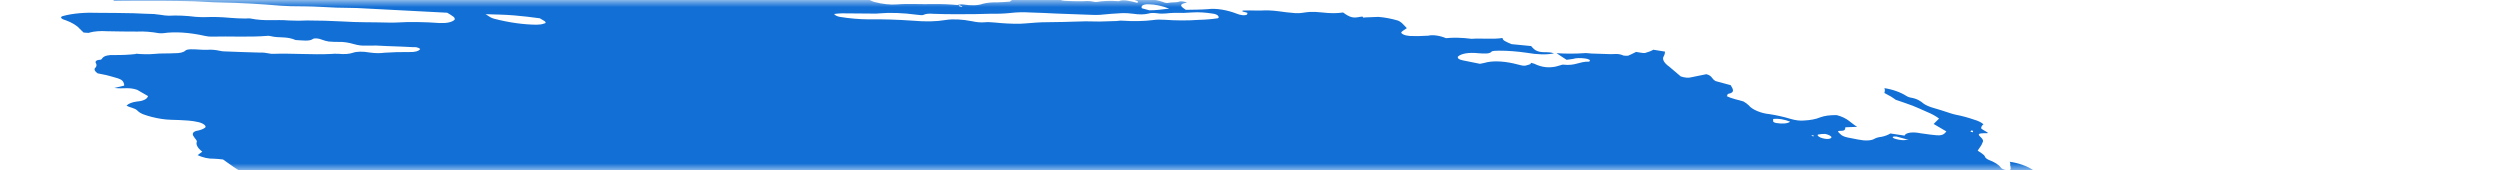 <svg xmlns="http://www.w3.org/2000/svg" width="176" height="12" viewBox="0 0 176 12" fill="none"><mask id="mask0_943_16745" style="mask-type:alpha" maskUnits="userSpaceOnUse" x="0" y="0" width="176" height="12"><rect width="176" height="12" fill="#C4C4C4"></rect></mask><g mask="url(#mask0_943_16745)"><path d="M26.434 -2.539L26.864 -2.697L26.027 -2.924L26.428 -3.09C26.831 -3.088 27.352 -2.839 27.636 -2.972C27.67 -3.1 27.232 -3.141 27.12 -3.243C27.021 -3.347 26.941 -3.451 26.879 -3.553C27.098 -3.552 27.339 -3.527 27.587 -3.48C27.922 -3.404 28.249 -3.367 28.534 -3.373C29.117 -3.352 29.681 -3.373 30.315 -3.368L30.104 -3.676L30.921 -3.604C31.007 -3.581 31.111 -3.619 31.196 -3.59C31.904 -3.344 32.203 -3.478 32.543 -3.589C32.613 -3.618 32.697 -3.639 32.793 -3.653C33.737 -3.594 34.589 -3.25 35.44 -3.073C35.6 -3.028 35.753 -2.97 35.889 -2.903C36.185 -2.774 36.514 -2.668 36.847 -2.596C37.179 -2.523 37.504 -2.487 37.791 -2.489C38.427 -2.492 39.146 -2.407 39.877 -2.241C40.095 -2.186 40.312 -2.15 40.516 -2.135C40.72 -2.12 40.906 -2.126 41.062 -2.153L41.556 -1.977C41.771 -2.048 42.042 -2.087 42.355 -2.092C42.668 -2.097 43.015 -2.067 43.376 -2.004C43.76 -1.935 44.151 -1.889 44.549 -1.817C45.373 -1.679 46.174 -1.595 46.929 -1.566C48.053 -1.483 49.151 -1.418 50.284 -1.314C50.993 -1.264 51.685 -1.236 52.353 -1.232C53.154 -1.212 54.021 -1.117 54.911 -0.951C54.868 -0.795 54.478 -0.841 54.216 -0.846C53.371 -0.872 52.506 -0.939 51.637 -0.99C51.245 -1.009 50.865 -1.017 50.497 -1.012C49.882 -1.018 49.233 -1.06 48.563 -1.136C47.504 -1.219 46.478 -1.259 45.497 -1.256C45.42 -1.25 45.35 -1.239 45.287 -1.223C45.274 -1.21 45.271 -1.193 45.279 -1.174C45.288 -1.155 45.306 -1.135 45.334 -1.116C45.361 -1.096 45.396 -1.078 45.436 -1.063C45.475 -1.048 45.518 -1.037 45.56 -1.03C45.95 -0.924 46.368 -0.811 46.735 -0.795C46.75 -0.794 46.765 -0.791 46.78 -0.787C46.795 -0.783 46.809 -0.777 46.822 -0.771C47.645 -0.548 48.321 -0.586 48.962 -0.55C50.026 -0.452 51.051 -0.406 52.023 -0.413C52.17 -0.413 52.329 -0.4 52.493 -0.376C53.511 -0.276 54.463 -0.265 55.304 -0.343C55.65 -0.362 55.972 -0.407 56.343 -0.407C56.573 -0.41 56.772 -0.439 56.93 -0.49C57.088 -0.542 57.2 -0.616 57.262 -0.708C57.419 -0.66 57.578 -0.616 57.738 -0.579C57.833 -0.558 57.925 -0.552 57.994 -0.563C58.063 -0.574 58.105 -0.601 58.111 -0.639C58.139 -0.745 57.921 -0.798 57.732 -0.843C57.846 -0.866 57.974 -0.879 58.114 -0.883C58.903 -0.907 59.748 -0.879 60.632 -0.798C61.319 -0.702 61.867 -0.78 62.589 -0.644C62.675 -0.621 62.747 -0.655 62.826 -0.663C63.034 -0.707 63.293 -0.717 63.581 -0.692C63.868 -0.667 64.176 -0.608 64.476 -0.521C64.851 -0.76 65.66 -0.487 66.257 -0.462C66.442 -0.341 66.23 -0.362 66.221 -0.329C66.212 -0.296 66.221 -0.329 66.149 -0.348C65.553 -0.176 64.735 -0.139 63.812 -0.241C63.641 -0.241 63.478 -0.233 63.325 -0.218C63.093 -0.196 62.832 -0.198 62.553 -0.224C62.247 -0.243 61.966 -0.234 61.724 -0.198C61.585 -0.198 61.467 -0.18 61.382 -0.145C61.296 -0.109 61.246 -0.058 61.236 0.004C61.329 0.053 61.432 0.097 61.541 0.135C62.112 0.286 62.681 0.349 63.136 0.31C63.928 0.244 64.871 0.309 65.714 0.286C66.284 0.277 66.89 0.303 67.521 0.364C67.521 0.364 67.504 0.425 67.503 0.43C67.577 0.457 67.656 0.478 67.734 0.493C67.734 0.493 67.734 0.493 67.741 0.465C67.707 0.438 67.66 0.413 67.606 0.393L67.418 0.342C67.546 0.329 67.665 0.289 67.798 0.313C68.078 0.358 68.346 0.377 68.585 0.369C68.824 0.361 69.029 0.326 69.189 0.266C69.473 0.19 69.825 0.155 70.224 0.164C70.529 0.156 70.824 0.138 71.106 0.111C71.106 0.111 71.124 0.044 71.258 0.008C71.131 -0.035 70.999 -0.071 70.868 -0.097C70.297 -0.162 69.724 -0.222 69.163 -0.266C68.957 -0.271 68.762 -0.264 68.584 -0.244C68.09 -0.221 67.536 -0.254 66.952 -0.34C66.952 -0.34 66.837 -0.371 66.779 -0.387C66.943 -0.534 67.507 -0.387 67.736 -0.486C67.874 -0.484 68.119 -0.472 68.111 -0.498C68.092 -0.533 68.089 -0.565 68.104 -0.593C68.119 -0.62 68.15 -0.643 68.195 -0.658C68.241 -0.673 68.3 -0.68 68.367 -0.68C68.435 -0.68 68.51 -0.671 68.587 -0.655C69.229 -0.57 69.835 -0.546 70.365 -0.586C70.566 -0.585 70.792 -0.56 70.992 -0.553C71.114 -0.546 71.225 -0.55 71.32 -0.566C71.803 -0.683 72.452 -0.691 73.17 -0.59C73.517 -0.554 73.842 -0.549 74.127 -0.576C74.33 -0.581 74.415 -0.498 74.56 -0.459L75.173 -0.376L74.386 -0.273C74.554 -0.036 74.688 0.042 74.963 0.057C75.363 0.079 75.754 0.089 76.132 0.087C76.411 0.085 76.642 0.034 77.02 0.124C77.087 0.139 77.151 0.144 77.202 0.138C77.645 0.058 78.178 0.039 78.766 0.084C79.07 -0.067 79.588 0.08 80.067 0.198C80.222 0.084 79.942 0.032 79.775 -0.037C80.175 -0.03 80.579 -0.034 80.993 -0.017C81.118 -0.023 81.26 -0.013 81.409 0.013C81.558 0.039 81.709 0.079 81.851 0.131C81.921 0.165 82.004 0.191 82.085 0.202C82.165 0.214 82.236 0.211 82.284 0.195C82.498 0.145 82.842 0.191 83.02 0.108C83.083 0.088 83.173 0.086 83.274 0.1C83.375 0.114 83.481 0.145 83.572 0.186C83.472 0.198 83.383 0.218 83.308 0.245C83.036 0.333 83.136 0.479 83.481 0.692C84.011 0.681 84.552 0.684 85.043 0.644C85.317 0.608 85.652 0.619 86.012 0.676C86.371 0.734 86.74 0.835 87.078 0.968C87.2 1.019 87.339 1.055 87.468 1.068C87.596 1.08 87.705 1.069 87.772 1.037C87.813 0.999 87.826 0.951 87.809 0.898L87.463 0.804C87.463 0.804 87.477 0.754 87.48 0.743L87.978 0.734C88.241 0.734 88.516 0.749 88.765 0.744C89.131 0.716 89.548 0.732 89.992 0.79C90.401 0.85 90.803 0.895 91.195 0.925C91.573 0.956 91.848 0.857 92.209 0.841C92.481 0.829 92.781 0.842 93.097 0.879C93.642 0.944 94.143 0.944 94.553 0.879C95.031 1.23 95.264 1.287 95.708 1.192L95.916 1.165L95.973 1.24L96.133 1.224C96.431 1.209 96.73 1.194 97.041 1.189C97.474 1.222 97.941 1.309 98.397 1.443C98.484 1.467 98.602 1.546 98.678 1.609C98.754 1.671 98.919 1.859 99.041 1.982C98.909 2.071 98.761 2.157 98.656 2.26C98.646 2.277 98.647 2.298 98.659 2.321C98.672 2.344 98.695 2.367 98.728 2.39C98.761 2.413 98.803 2.434 98.849 2.453C98.895 2.471 98.945 2.485 98.995 2.495C99.092 2.516 99.188 2.529 99.278 2.536C99.724 2.547 100.151 2.539 100.555 2.512C100.703 2.473 100.905 2.47 101.129 2.501C101.353 2.533 101.587 2.598 101.794 2.686C102.322 2.633 102.937 2.649 103.594 2.732C104.289 2.681 105.129 2.783 105.779 2.673C105.764 2.728 105.831 2.824 105.924 2.879C106.072 2.963 106.24 3.041 106.42 3.109L107.793 3.242C107.845 3.311 107.909 3.38 107.985 3.449C108.037 3.504 108.128 3.558 108.238 3.599C108.349 3.64 108.47 3.665 108.576 3.669C108.849 3.69 109.079 3.644 109.404 3.756C108.903 3.862 108.226 3.848 107.494 3.717C106.807 3.616 106.146 3.566 105.536 3.568C105.335 3.568 105.07 3.573 105.007 3.634C104.868 3.805 104.503 3.778 104.078 3.747C103.744 3.712 103.439 3.716 103.188 3.758C102.937 3.8 102.747 3.879 102.634 3.988C102.605 4.094 102.674 4.184 102.967 4.246L104.186 4.492C104.366 4.461 104.536 4.423 104.697 4.38C104.967 4.323 105.301 4.307 105.673 4.334C106.044 4.361 106.443 4.43 106.838 4.536C107.041 4.591 107.243 4.646 107.389 4.62C107.518 4.59 107.636 4.554 107.743 4.513C107.765 4.485 107.774 4.453 107.769 4.418C107.847 4.434 107.925 4.455 108 4.481C108.602 4.775 109.068 4.77 109.491 4.694C109.606 4.671 109.693 4.635 109.809 4.607C109.925 4.578 109.966 4.542 110.072 4.552C110.913 4.649 111.155 4.326 111.865 4.339C111.899 4.327 111.921 4.308 111.927 4.285C111.933 4.261 111.924 4.234 111.901 4.206C111.851 4.18 111.793 4.158 111.732 4.142C111.672 4.125 111.611 4.115 111.554 4.112C111.228 4.071 110.94 4.083 110.739 4.148C110.597 4.174 110.446 4.195 110.288 4.211L109.578 3.744C110.266 3.787 110.917 3.786 111.515 3.743C111.645 3.719 111.866 3.761 112.05 3.769L113.402 3.812C113.679 3.816 113.916 3.743 114.304 3.913C114.304 3.913 114.56 3.941 114.628 3.917C114.696 3.894 114.999 3.749 115.179 3.655C115.389 3.682 115.679 3.754 115.81 3.73C116.038 3.67 116.235 3.594 116.398 3.501L117.215 3.633C117.214 3.75 117.184 3.86 117.126 3.961C117.062 4.059 117.064 4.176 117.132 4.304C117.2 4.431 117.331 4.565 117.516 4.694L118.322 5.378C118.453 5.424 118.594 5.455 118.723 5.466C118.853 5.478 118.967 5.47 119.048 5.443C119.395 5.364 119.783 5.302 120.13 5.223C120.577 5.344 120.462 5.54 120.788 5.712L121.841 5.997C122.002 6.262 122.166 6.515 121.677 6.604C121.58 6.619 121.645 6.72 121.556 6.762C121.936 6.961 122.354 7.02 122.739 7.142C122.891 7.23 123.018 7.323 123.114 7.417C123.219 7.558 123.433 7.702 123.709 7.818C123.985 7.934 124.3 8.013 124.588 8.037C125.07 8.112 125.564 8.223 126.048 8.367C126.213 8.417 126.383 8.454 126.545 8.474C126.708 8.494 126.86 8.498 126.992 8.485C127.459 8.463 127.855 8.385 128.154 8.257C128.449 8.148 128.846 8.096 129.31 8.104C130.104 8.319 130.264 8.643 130.744 8.929L129.915 8.961C129.885 9.072 129.94 9.212 129.599 9.21C129.259 9.207 129.432 9.314 129.542 9.421C129.581 9.475 129.657 9.531 129.757 9.579C129.857 9.627 129.975 9.663 130.091 9.683L130.797 9.821C131.048 9.873 131.29 9.896 131.498 9.886C131.705 9.876 131.87 9.833 131.974 9.764C132.094 9.698 132.259 9.653 132.459 9.632C132.715 9.578 132.925 9.498 133.081 9.395L134.078 9.546C134.121 9.442 134.258 9.369 134.466 9.339C134.675 9.31 134.942 9.325 135.222 9.384L135.894 9.476C136.642 9.577 136.805 9.544 137.024 9.251L136.128 8.727C136.258 8.589 136.384 8.468 136.51 8.347C136.287 8.175 135.989 8.011 135.647 7.874C135.327 7.727 134.999 7.584 134.663 7.446C134.298 7.306 133.913 7.184 133.46 7.025C133.381 6.974 133.266 6.883 133.119 6.795C132.973 6.71 132.819 6.627 132.66 6.546C132.691 6.434 132.718 6.334 132.66 6.205C132.939 6.246 133.227 6.318 133.498 6.415C133.769 6.511 134.016 6.629 134.214 6.758C134.248 6.78 134.288 6.802 134.334 6.82C134.38 6.839 134.429 6.854 134.479 6.865C134.969 6.944 135.203 7.109 135.443 7.311C135.604 7.415 135.812 7.507 136.038 7.574C136.471 7.691 136.895 7.842 137.309 7.972C137.435 8.015 137.567 8.051 137.698 8.078C138.131 8.162 138.567 8.28 138.983 8.426C139.119 8.463 139.249 8.512 139.363 8.569C139.477 8.625 139.571 8.688 139.638 8.752C139.535 8.823 139.479 8.911 139.474 9.013C139.456 9.08 139.76 9.216 139.904 9.314C140.048 9.413 139.766 9.366 139.67 9.376C139.278 9.395 139.205 9.435 139.44 9.654C139.518 9.723 139.571 9.792 139.593 9.857C139.615 9.921 139.608 9.98 139.571 10.03C139.515 10.236 139.345 10.405 139.229 10.606C139.409 10.739 139.712 10.881 139.745 11.045C139.761 11.081 139.794 11.12 139.843 11.158C139.891 11.196 139.954 11.232 140.026 11.264C140.216 11.334 140.389 11.417 140.531 11.507C140.673 11.598 140.781 11.693 140.846 11.785C140.867 11.823 140.918 11.864 140.989 11.899C141.06 11.933 141.146 11.96 141.229 11.972C141.328 11.988 141.416 11.986 141.476 11.967C141.536 11.947 141.563 11.912 141.551 11.869C141.553 11.787 141.54 11.701 141.512 11.613C141.528 11.552 141.545 11.491 141.48 11.389C141.775 11.426 142.086 11.501 142.377 11.604C142.669 11.707 142.93 11.835 143.133 11.975C143.358 12.119 143.564 12.271 143.813 12.44C143.762 12.629 143.762 12.629 144.291 12.963L147.097 13.126L147.672 13.348C148.209 13.541 148.336 13.528 148.673 13.428L148.9 13.334C149.376 13.463 149.924 13.612 150.222 13.37C150.319 13.527 150.382 13.58 150.36 13.604C150.218 13.837 149.971 14.034 149.629 14.188C149.542 14.225 149.48 14.28 149.378 14.312C149.051 14.493 148.975 14.774 149.166 15.096C149.261 15.239 149.399 15.385 149.575 15.53C149.317 15.73 148.975 15.897 148.558 16.024C148.204 16.123 147.913 16.255 147.693 16.417C147.495 16.58 147.198 16.703 146.82 16.778C146.629 16.81 146.489 16.873 146.415 16.961C146.393 17.198 146.443 17.453 146.566 17.718C146.589 17.799 146.654 17.886 146.757 17.973C146.86 18.06 146.997 18.144 147.158 18.219C147.158 18.219 147.236 18.276 147.273 18.31C147.304 18.598 147.188 18.851 146.932 19.053C146.89 19.111 146.804 19.152 146.684 19.174C146.564 19.195 146.413 19.194 146.249 19.173C145.902 19.139 145.578 19.134 145.242 19.115C144.88 19.088 144.562 19.11 144.32 19.177C144.078 19.245 143.922 19.357 143.867 19.501C143.864 19.542 143.853 19.581 143.836 19.618C143.825 19.637 143.82 19.658 143.819 19.679L144.59 20.151L143.718 20.339C143.667 20.528 144.085 20.641 144.295 20.782L144.165 20.86C143.998 20.904 143.773 20.82 143.57 20.77L143.368 20.716L143.344 20.805C143.218 20.926 142.759 20.79 142.58 20.878C142.401 20.967 142.529 21.068 142.797 21.164C142.984 21.236 143.184 21.293 143.383 21.331C143.581 21.37 143.774 21.388 143.945 21.386C144.048 21.376 144.133 21.354 144.195 21.322C144.557 21.183 144.957 21.064 145.392 20.965C145.725 20.877 146.142 20.839 146.614 20.855C146.753 20.848 146.92 20.869 147.086 20.914C147.253 20.959 147.407 21.025 147.524 21.101L147.768 21.113C147.768 21.113 147.902 21.192 147.883 21.204C147.79 21.436 147.898 21.718 148.191 22.01L147.936 22.037C147.572 22.01 147.803 22.186 147.748 22.273C147.489 22.256 147.153 22.183 147.03 22.293L146.846 22.285L146.919 22.305L147.006 22.269L147.349 22.433C147.186 22.461 147.069 22.495 146.925 22.509C146.846 22.522 146.783 22.545 146.74 22.577C146.697 22.608 146.674 22.647 146.674 22.692C146.675 22.761 146.632 22.819 146.55 22.861C146.468 22.903 146.35 22.926 146.207 22.93C146.036 22.931 145.938 23.006 145.838 23.033L146.273 23.485C146.273 23.485 146.057 23.427 146.175 23.506L146.19 23.451L146.453 23.564C146.643 23.663 146.776 23.687 146.889 23.616C147.001 23.545 146.975 23.64 147.029 23.613C147.009 23.685 146.887 23.735 146.783 23.779C146.662 23.813 146.525 23.838 146.375 23.853C146.645 24.171 146.658 24.181 146.264 24.265C145.869 24.349 146.005 24.476 145.675 24.494C145.345 24.512 145.72 24.727 145.941 24.769C146.105 24.797 146.272 24.84 146.431 24.895C146.59 24.95 146.736 25.017 146.861 25.09L146.795 25.335C146.698 25.314 146.6 25.288 146.506 25.256C146.186 25.122 145.895 24.995 145.611 25.074L145.746 25.26L144.753 25.152C144.779 25.291 144.93 25.45 145.175 25.595C145.138 25.674 145.116 25.758 145.107 25.845C145.091 25.906 144.993 25.868 144.929 25.874C144.702 25.884 144.515 25.926 144.385 25.995C144.256 26.064 144.188 26.159 144.187 26.27C144.161 26.365 144.511 26.561 144.729 26.555C145.275 26.574 145.865 26.646 146.468 26.769C146.836 26.785 146.888 26.536 147.492 26.706C147.504 26.821 147.427 26.914 147.272 26.971C147.116 27.028 146.892 27.046 146.632 27.022C146.78 27.277 147.598 27.344 147.634 27.61C147.431 27.592 147.213 27.547 147.002 27.482C146.792 27.417 146.596 27.332 146.434 27.238C146.399 27.214 146.355 27.193 146.307 27.175C146.258 27.157 146.206 27.144 146.156 27.136C146.105 27.128 146.058 27.127 146.018 27.131C145.979 27.135 145.948 27.145 145.928 27.16C146.042 27.257 146.166 27.368 146.309 27.472C146.451 27.576 146.485 27.622 146.588 27.643C147.352 27.851 147.716 28.224 148.378 28.469C148.551 28.516 148.573 28.665 148.422 28.648C148.279 28.631 148.15 28.633 148.048 28.654C147.947 28.675 147.877 28.715 147.848 28.767C147.737 28.829 147.599 28.878 147.437 28.913C148.115 29.296 148.924 29.634 149.788 29.896C149.952 29.948 150.122 29.979 150.275 29.986C150.757 29.986 151.269 30.017 151.8 30.077C151.988 30.093 152.162 30.091 152.312 30.072C152.805 30.026 153.196 30.127 153.553 30.409L154.145 30.855C154.125 30.928 154.026 31.008 153.949 31.119L154.411 31.358L157.937 30.808L158.645 31.34L159.66 31.311C159.738 31.326 159.816 31.347 159.891 31.373C160.096 31.53 160.257 31.681 160.48 31.831C160.702 31.981 161.1 31.999 161.378 32.176C161.655 32.353 161.933 32.356 162.276 32.461C162.309 32.598 162.275 32.721 162.178 32.823C162.147 32.94 161.972 33.012 161.942 33.123C161.945 33.236 161.881 33.331 161.753 33.401C161.626 33.471 161.441 33.513 161.214 33.523C160.579 33.763 159.813 33.933 158.939 34.029C158.862 34.036 158.799 34.053 158.752 34.077C158.706 34.101 158.677 34.133 158.668 34.171C158.67 34.28 158.611 34.375 158.498 34.447C158.384 34.52 158.218 34.569 158.012 34.591C157.958 34.595 157.916 34.609 157.893 34.63C157.815 34.644 157.758 34.67 157.728 34.706C157.698 34.743 157.695 34.788 157.721 34.837C157.746 34.887 157.799 34.939 157.874 34.989C157.948 35.039 158.043 35.085 158.147 35.123C158.299 35.183 158.454 35.241 158.611 35.296C158.602 35.33 158.446 35.335 158.469 35.365C158.531 35.461 158.545 35.551 158.511 35.628C158.476 35.705 158.394 35.766 158.271 35.807L159.114 36.585C159.626 36.693 160.127 36.876 160.524 37.099C160.525 37.135 160.502 37.166 160.458 37.187C160.414 37.209 160.351 37.221 160.274 37.222C160.068 37.238 159.874 37.269 159.652 37.286C159.517 37.3 159.404 37.328 159.321 37.371C159.237 37.414 159.185 37.471 159.166 37.537L159.661 37.826C159.502 37.897 159.385 37.931 159.28 37.974C159.339 38.065 159.442 38.159 159.578 38.249C159.715 38.339 159.883 38.422 160.069 38.492C160.119 38.507 160.17 38.517 160.219 38.523C160.268 38.529 160.314 38.531 160.354 38.528C160.737 38.428 161.185 38.603 161.621 38.769C162.056 38.935 162.292 39.035 162.614 39.164L163.229 39.181C163.384 39.242 163.523 39.314 163.634 39.391C163.745 39.467 163.825 39.547 163.868 39.623C163.835 39.745 163.543 39.678 163.369 39.691C162.957 39.767 162.415 39.751 161.833 39.645C161.688 39.606 161.54 39.637 161.4 39.641C161.097 39.656 160.806 39.681 160.528 39.715C160.345 39.747 160.174 39.787 160.016 39.833C159.974 39.989 160.638 40.109 160.261 40.186C160.391 40.222 160.439 40.271 160.506 40.253C160.934 40.354 161.356 40.404 161.722 40.397C162.425 40.376 163.223 40.447 164.051 40.604C164.945 40.767 165.803 40.836 166.553 40.804C166.839 40.802 167.159 40.836 167.487 40.902C167.876 40.994 168.261 41.051 168.619 41.071C168.737 41.072 168.869 41.088 169.004 41.117C169.139 41.146 169.273 41.188 169.394 41.239C169.384 41.279 169.268 41.307 169.294 41.326C169.664 41.617 169.814 41.921 170.384 42.218C170.774 42.324 171.221 42.445 171.476 42.305C171.731 42.165 171.639 42.045 171.132 41.687C171.242 41.681 171.375 41.698 171.507 41.734C171.639 41.77 171.761 41.822 171.854 41.882L172.292 42.15L172.688 42.407C172.653 42.535 172.626 42.635 172.597 42.74C172.552 42.853 172.602 42.989 172.739 43.131C172.822 43.209 172.894 43.286 172.955 43.363C173.202 43.67 173.274 43.96 173.162 44.201C172.947 44.547 172.648 44.866 172.269 45.154C171.868 45.433 171.648 45.786 171.318 46.09C171.149 46.229 170.945 46.353 170.706 46.462C170.253 46.704 169.757 46.934 169.303 47.181C168.849 47.428 168.336 47.605 167.831 47.809C167.08 48.051 166.268 48.26 165.4 48.434C164.863 48.588 164.311 48.737 163.814 48.913C163.227 49.111 162.538 49.253 161.763 49.336C161.079 49.436 160.467 49.583 159.94 49.774C159.885 49.795 159.842 49.821 159.811 49.852C159.716 50.048 159.45 50.186 159.054 50.245C159.078 50.302 159.109 50.36 159.146 50.419C159.201 50.489 159.213 50.555 159.179 50.607C159.145 50.66 159.068 50.697 158.958 50.714C158.641 50.763 158.377 50.845 158.179 50.957C158.107 50.985 158.061 51.026 158.048 51.077C158.034 51.127 158.052 51.185 158.101 51.246C158.144 51.309 158.147 51.367 158.11 51.412C158.073 51.458 157.997 51.488 157.893 51.501C157.624 51.56 157.337 51.608 157.033 51.644C156.385 51.723 155.632 51.722 154.818 51.641C154.732 51.618 154.644 51.654 154.543 51.626C153.968 51.535 153.434 51.521 153.005 51.586C152.503 51.611 151.977 51.606 151.448 51.618C150.682 51.61 149.976 51.657 149.349 51.76C148.632 51.661 148.229 51.833 147.624 51.836C147.065 51.853 146.536 51.896 146.041 51.962C145.242 52.05 144.447 52.128 143.66 52.231C142.921 52.28 142.241 52.374 141.632 52.511C141.398 52.574 140.975 52.477 140.816 52.607C140.657 52.737 140.335 52.722 140.076 52.765L139.257 52.871C139.116 52.897 138.961 52.913 138.795 52.919C138.033 52.928 137.506 53.102 136.799 53.137L136.727 53.118C135.472 53.376 134.036 53.517 132.461 53.538C131.541 53.618 130.535 53.614 129.559 53.672C129.326 53.788 128.776 53.645 128.484 53.751C128.192 53.857 127.715 53.788 127.339 53.805C126.962 53.822 126.594 53.866 126.192 53.864C125.842 53.865 125.547 53.912 125.334 54.002C124.845 54.151 124.25 54.238 123.575 54.26C122.682 54.299 121.837 54.386 120.928 54.367C120.941 54.475 120.885 54.568 120.767 54.634C120.648 54.701 120.47 54.739 120.252 54.746C119.281 54.787 118.4 54.895 117.415 54.926L117.152 54.927L114.207 54.989C113.413 55.001 112.649 55.021 111.84 55.034C111.537 54.952 111.529 55.093 111.32 55.067C111.261 54.997 111.192 54.966 111.089 55.004L111.066 55.087L107.706 55.198C106.39 55.279 105.006 55.303 103.565 55.271C103.223 55.279 102.904 55.307 102.613 55.353C102.344 55.37 102.062 55.378 101.771 55.376C101.377 55.355 100.992 55.344 100.618 55.344C99.633 55.376 98.6 55.359 97.522 55.335C96.444 55.312 95.627 55.354 94.667 55.35C94.017 55.347 93.37 55.334 92.698 55.3C92.377 55.285 91.981 55.202 91.648 55.172C91.316 55.141 91.207 55.142 91.163 55.189C91.019 55.323 90.655 55.237 90.364 55.224C89.797 55.201 89.716 55.156 89.562 54.809L90.258 54.699C90.429 54.664 90.643 54.657 90.881 54.681C91.119 54.705 91.372 54.758 91.616 54.834C91.712 54.867 91.812 54.893 91.911 54.911C92.01 54.928 92.106 54.937 92.192 54.937C92.894 54.918 93.587 54.879 94.261 54.846L94.36 54.825L94.366 54.516C94.277 54.486 94.184 54.461 94.092 54.442L90.707 54.242C89.931 54.193 89.124 54.081 88.362 54.036C87.6 53.991 87.189 53.963 86.597 53.916C86.348 53.89 86.093 53.855 85.836 53.812C85.851 53.782 85.859 53.75 85.861 53.717C85.875 53.667 85.893 53.6 85.784 53.547C85.664 53.471 85.504 53.407 85.337 53.366C85.179 53.339 85.026 53.324 84.884 53.321C84.198 53.295 83.414 53.132 82.699 52.866L82.45 53.044C81.377 52.944 80.288 52.846 79.167 52.752C78.943 52.726 78.707 52.676 78.478 52.607C78.233 52.54 78.007 52.401 77.749 52.325C77.494 52.271 77.24 52.228 76.993 52.198C77.06 52.153 77.148 52.116 77.255 52.09C77.36 52.081 77.436 52.052 77.473 52.009C77.51 51.965 77.506 51.908 77.46 51.847C77.38 51.742 77.345 51.643 77.519 51.63C77.68 51.606 77.795 51.554 77.85 51.48C77.906 51.407 77.9 51.314 77.833 51.214C77.804 51.155 77.783 51.097 77.772 51.042L77.699 51.022C77.461 50.814 76.986 50.739 76.645 50.569C76.484 50.52 76.317 50.492 76.171 50.489C75.793 50.452 75.426 50.436 75.036 50.39C74.849 50.369 74.654 50.33 74.462 50.276C74.188 50.202 74.159 50.194 74 49.924C74.247 49.929 74.443 49.889 74.555 49.81C74.666 49.731 74.687 49.62 74.613 49.493C74.409 49.217 74.193 48.925 73.27 48.729C73.571 48.72 73.861 48.7 74.138 48.672C74.219 48.666 74.279 48.645 74.311 48.614C74.343 48.582 74.345 48.54 74.317 48.494C74.289 48.449 74.232 48.4 74.154 48.357C74.076 48.313 73.981 48.276 73.88 48.25C73.394 48.093 72.885 47.989 72.413 47.948C72.015 47.929 71.656 47.94 71.192 47.939L70.643 47.791C70.652 47.757 70.572 47.712 70.592 47.693C70.731 47.522 70.885 47.355 71.044 47.17C70.791 47.071 70.572 46.951 70.412 46.824C70.251 46.697 70.157 46.569 70.138 46.453C70.124 46.419 70.128 46.387 70.148 46.36C70.169 46.334 70.206 46.313 70.257 46.3C70.401 46.278 70.513 46.235 70.583 46.176C70.653 46.116 70.679 46.041 70.66 45.956L70.234 45.643C68.95 45.42 67.689 45.261 66.474 45.168L65.378 45.098C65.245 45.014 65.286 44.978 65.411 44.975C65.535 44.973 65.885 44.997 66.13 45.009C66.341 45.026 66.528 45.015 66.674 44.978C66.82 44.941 66.919 44.879 66.961 44.798L66.593 44.442C66.611 44.375 66.637 44.281 66.837 44.287C66.973 44.279 67.074 44.245 67.122 44.191C67.17 44.137 67.164 44.066 67.103 43.989C67.094 43.933 67.108 43.882 67.144 43.839C67.439 43.835 67.733 43.837 68.001 43.82C68.126 43.814 68.231 43.794 68.31 43.759C68.389 43.725 68.439 43.678 68.458 43.621C68.467 43.566 68.444 43.503 68.389 43.437C68.334 43.371 68.249 43.305 68.142 43.243C67.722 43.166 67.338 43.166 67.074 43.24C66.98 43.299 66.828 43.331 66.64 43.332C66.452 43.333 66.235 43.304 66.018 43.247C65.771 43.182 65.523 43.153 65.321 43.166C65.119 43.179 64.975 43.233 64.915 43.318C64.66 43.285 64.435 43.26 64.212 43.224C63.95 43.178 63.702 43.164 63.495 43.184C63.164 43.199 62.807 43.19 62.433 43.159C61.354 43.082 60.273 43.01 59.229 42.978C58.952 42.969 58.713 42.994 58.44 42.973C58.166 42.953 57.95 43.008 57.608 42.898C57.543 42.88 57.478 42.869 57.417 42.865C57.356 42.861 57.302 42.864 57.258 42.874C56.658 42.962 55.954 42.974 55.188 42.911C54.139 42.895 53.051 42.851 52 42.841C51.692 42.85 51.401 42.873 51.13 42.91C50.923 42.932 50.707 42.947 50.482 42.955C50.31 42.962 50.145 42.942 50.174 43.063C50.203 43.184 49.945 43.108 49.796 43.086C49.285 43.027 48.762 42.948 48.234 42.848C47.714 42.74 47.204 42.677 46.735 42.663C46.396 42.655 46.047 42.685 45.612 42.52C45.629 42.459 45.645 42.397 45.74 42.334C45.385 42.158 44.98 42.006 44.558 41.892C44.136 41.778 43.711 41.704 43.315 41.677L42.77 41.344C42.636 41.305 42.499 41.276 42.368 41.26C42.236 41.244 42.113 41.241 42.006 41.25C41.923 41.255 41.821 41.243 41.721 41.215C41.62 41.188 41.526 41.148 41.457 41.102C41.354 41.043 41.227 40.992 41.094 40.956C40.96 40.92 40.826 40.9 40.707 40.898C40.332 40.862 39.932 40.778 39.548 40.656C39.449 40.584 39.386 40.51 39.369 40.443C39.351 40.376 39.38 40.318 39.45 40.277C39.563 40.205 39.627 40.113 39.637 40.007C39.647 39.901 39.603 39.783 39.509 39.66C39.46 39.584 39.444 39.513 39.461 39.45C39.478 39.387 39.528 39.333 39.608 39.293C39.907 39.105 39.827 39 39.338 38.688C39.259 38.636 39.163 38.588 39.057 38.545C38.951 38.503 38.837 38.469 38.723 38.444C38.454 38.393 38.189 38.355 37.932 38.331C37.788 38.292 37.64 38.324 37.474 38.308C36.642 38.232 36.52 38.11 36.251 37.846L36.055 37.655C35.691 37.501 35.293 37.373 34.889 37.28C34.486 37.187 34.087 37.132 33.722 37.119C33.576 37.118 33.409 37.091 33.246 37.044C32.715 36.898 32.178 36.797 31.669 36.748C31.352 36.72 31.01 36.648 30.685 36.541C30.359 36.434 30.064 36.295 29.834 36.143C29.628 36.006 29.358 35.883 29.062 35.791C28.716 35.697 28.684 35.587 28.877 35.502C29.071 35.417 29.395 35.307 29.682 35.218C29.782 35.188 29.844 35.138 29.861 35.075C29.878 35.013 29.85 34.939 29.779 34.862C29.733 34.731 29.725 34.606 29.755 34.491C29.771 34.444 29.76 34.389 29.723 34.331C29.685 34.273 29.622 34.213 29.538 34.155C29.454 34.097 29.351 34.043 29.235 33.995C29.119 33.948 28.994 33.909 28.867 33.88C28.333 33.736 27.814 33.595 27.269 33.489C27.041 33.44 26.813 33.378 26.591 33.306C26.136 33.127 25.65 32.979 25.16 32.87C24.927 32.821 24.7 32.736 24.527 32.633C23.981 32.355 23.479 32.062 23.028 31.761C22.919 31.668 22.777 31.576 22.61 31.493C22.444 31.41 22.256 31.337 22.059 31.277C21.9 31.235 21.771 31.14 21.649 31.077C21.56 30.931 21.55 30.796 21.621 30.684C21.692 30.573 21.841 30.489 22.054 30.44C22.255 30.381 22.444 30.313 22.619 30.241C22.829 30.182 23.079 30.147 23.36 30.137C23.692 30.105 23.937 30.016 24.064 29.88C23.155 29.634 22.29 29.28 21.494 29.363L20.888 29.139C20.912 29.05 20.933 28.972 20.953 28.899C21.097 28.768 21.142 28.602 21.084 28.416C21.036 28.325 21.041 28.243 21.096 28.178C21.152 28.112 21.258 28.065 21.402 28.042C22.257 27.802 23.246 27.64 24.048 27.367C24.299 27.316 24.594 27.293 24.919 27.299C25.233 27.282 25.22 27.159 24.858 27.007C24.655 26.928 24.448 26.852 24.238 26.78C23.312 26.768 22.934 27.131 21.878 27.03L21.388 26.551C21.255 26.544 21.127 26.541 21.003 26.542L19.23 26.737C19.083 26.747 18.968 26.78 18.899 26.833C18.83 26.886 18.809 26.957 18.839 27.037C18.851 27.135 18.827 27.225 18.767 27.304C18.728 27.359 18.753 27.432 18.836 27.508C19.022 27.678 18.783 27.703 18.632 27.745C18.593 27.749 18.549 27.749 18.501 27.744C18.453 27.739 18.403 27.729 18.353 27.716C18.304 27.703 18.256 27.685 18.212 27.666C18.168 27.646 18.129 27.624 18.098 27.601C17.832 27.439 17.599 27.268 17.338 27.09C17.523 26.919 17.305 26.639 17.595 26.485C17.627 26.454 17.64 26.416 17.633 26.374C17.625 26.332 17.598 26.287 17.552 26.241C17.434 26.121 17.378 26.004 17.39 25.903C17.401 25.801 17.479 25.717 17.617 25.661L17.633 25.599C17.271 25.394 17.367 25.211 17.224 24.993L16.875 24.851C16.008 24.508 16.006 24.514 15.259 24.526C15.109 24.396 15.3 24.376 15.444 24.361L16.645 24.215C17.431 24.117 18.239 24.05 19.116 24.013C19.994 23.976 20.972 23.853 21.879 23.764C21.925 23.757 21.96 23.744 21.982 23.724C22.003 23.705 22.01 23.681 22.002 23.654C21.966 23.625 21.919 23.596 21.864 23.571C21.809 23.546 21.748 23.524 21.685 23.508C21.397 23.43 21.101 23.38 20.793 23.314L20.22 23.201L20.043 23.051C19.928 22.961 19.85 22.85 19.697 22.785C19.571 22.736 19.435 22.699 19.301 22.677C19.168 22.656 19.043 22.651 18.94 22.663C18.653 22.693 18.393 22.736 18.119 22.775C17.846 22.814 17.695 22.857 17.457 22.876C16.974 22.885 16.508 22.908 16.059 22.946C15.682 23.034 15.333 23.139 15.014 23.259C14.815 23.307 14.629 23.364 14.29 23.302C14.129 23.246 13.99 23.172 13.898 23.093C13.806 23.015 13.766 22.937 13.786 22.873C13.805 22.823 13.856 22.784 13.936 22.759C14.016 22.733 14.122 22.723 14.244 22.728C14.585 22.719 14.9 22.688 15.183 22.636C15.577 22.542 16.056 22.502 16.594 22.517C16.776 22.531 16.898 22.48 17.058 22.463C17.217 22.447 17.352 22.406 17.53 22.436C18.082 22.514 18.346 22.395 18.677 22.317C18.789 22.283 18.859 22.227 18.878 22.157C18.897 22.086 18.865 22.003 18.786 21.916C18.633 21.745 18.446 21.572 18.228 21.401C18.116 21.317 17.973 21.237 17.808 21.168C17.645 21.099 17.465 21.042 17.283 21.002C17.174 20.897 17.117 20.793 17.115 20.701C17.113 20.609 17.166 20.53 17.271 20.473C17.539 20.343 17.777 20.21 18.377 20.283C18.659 20.311 18.924 20.316 19.162 20.299C19.691 20.275 20.3 20.327 20.934 20.45C21.098 20.482 21.259 20.503 21.412 20.514C22.507 20.59 23.55 20.628 24.596 20.654C25.151 20.667 25.709 20.663 26.288 20.7C27.645 20.781 28.88 20.74 30.189 20.766C30.875 20.78 31.489 20.725 31.999 20.605C32.098 20.565 32.184 20.518 32.254 20.465C31.916 20.326 31.545 20.216 31.176 20.145C30.807 20.075 30.453 20.046 30.148 20.062C29.98 20.101 29.763 20.108 29.521 20.083C29.279 20.057 29.021 20 28.777 19.918L29.487 19.871C29.958 19.849 30.44 19.843 30.897 19.811C31.625 19.757 32.298 19.671 33.052 19.636C33.66 19.604 34.204 19.522 34.667 19.393C35.001 19.299 35.383 19.232 35.805 19.194C36.105 19.174 36.105 19.174 36.297 18.981C36.144 18.856 35.948 18.838 35.763 18.836C34.652 18.758 33.595 18.744 32.613 18.795C32.118 18.8 31.679 18.852 31.316 18.951C31.227 18.993 31 18.973 30.818 18.96C30.247 18.939 29.701 18.945 29.187 18.977C28.476 19.032 27.684 19.019 26.842 18.939C26.683 18.843 26.866 18.851 26.876 18.817C27.528 18.755 28.167 18.683 28.832 18.631C29.013 18.612 29.208 18.602 29.412 18.603C30.176 18.635 30.813 18.545 31.233 18.343C31.254 18.266 31.53 18.275 31.653 18.224C31.713 18.18 31.753 18.129 31.771 18.071C31.594 17.928 31.392 17.927 31.238 17.927C30.788 17.943 30.356 17.973 29.943 18.018C29.558 18.06 29.133 18.072 28.679 18.052C28.343 18.032 28.056 18.062 27.718 18.054C27.534 18.037 27.344 18.009 27.151 17.972C27.366 17.872 27.657 17.81 28.006 17.791C28.27 17.732 28.6 17.714 28.642 17.558C28.517 17.447 28.378 17.445 28.267 17.456C28.035 17.456 27.81 17.463 27.595 17.477C27.139 17.509 26.644 17.509 26.123 17.479C25.848 17.467 25.588 17.471 25.346 17.489C24.797 17.513 24.271 17.568 23.768 17.593C22.739 17.619 21.8 17.711 20.811 17.759C20.591 17.771 20.393 17.813 20.103 17.741C19.813 17.668 19.8 17.659 19.766 17.613C19.685 17.538 19.66 17.465 19.697 17.41C19.755 17.358 19.867 17.329 20.014 17.328C20.898 17.246 21.736 17.13 22.524 16.981C22.871 16.952 23.175 16.891 23.425 16.801C23.623 16.74 23.859 16.699 24.124 16.68C24.509 16.636 24.911 16.603 25.328 16.582C25.522 16.571 25.686 16.538 25.812 16.485C25.939 16.432 26.023 16.36 26.062 16.274L25.551 15.986C25.471 15.973 25.392 15.961 25.313 15.951L21.074 16.158L20.654 16.164C20.194 16.147 20.082 16.105 19.645 15.771C20.641 15.693 21.424 15.464 21.916 15.109C21.798 15.07 21.677 15.037 21.555 15.011C20.759 14.927 20.007 14.904 19.327 14.945C18.923 14.949 18.508 14.938 18.091 14.932C18.213 14.768 18.68 14.817 18.984 14.78C19.712 14.722 20.355 14.603 20.893 14.425C21.079 14.356 21.311 14.312 21.579 14.295C21.847 14.289 22.072 14.247 22.232 14.173C22.392 14.099 22.484 13.994 22.5 13.869C22.525 13.756 22.579 13.651 22.662 13.555C22.516 13.419 22.283 13.289 22.008 13.189C21.732 13.089 21.434 13.027 21.167 13.013C20.599 12.957 20.009 12.865 19.413 12.74C19.116 12.677 18.825 12.641 18.559 12.634C18.324 12.629 18.057 12.584 17.798 12.505C17.54 12.426 17.304 12.319 17.128 12.199C16.889 12.051 16.666 11.901 16.443 11.751C16.221 11.601 15.962 11.411 15.702 11.227C15.473 11.199 15.25 11.18 15.036 11.172C14.869 11.179 14.675 11.159 14.475 11.114C14.276 11.07 14.08 11.003 13.911 10.921C14.01 10.841 14.122 10.77 14.241 10.676C14.078 10.553 13.96 10.427 13.895 10.306C13.829 10.186 13.816 10.073 13.857 9.975C13.881 9.886 13.705 9.737 13.644 9.619C13.565 9.517 13.551 9.422 13.602 9.346C13.652 9.271 13.767 9.218 13.929 9.194C14.131 9.152 14.295 9.087 14.415 9.003C14.454 8.982 14.475 8.952 14.473 8.917C14.472 8.882 14.45 8.843 14.408 8.803C14.367 8.763 14.307 8.724 14.235 8.689C14.163 8.654 14.081 8.625 13.996 8.603C13.737 8.543 13.479 8.503 13.238 8.487C12.822 8.458 12.424 8.44 12.044 8.433C11.624 8.422 11.156 8.353 10.689 8.233C10.27 8.119 9.895 8.018 9.69 7.801C9.486 7.584 9.158 7.591 8.907 7.434C9.048 7.291 9.299 7.193 9.635 7.147C9.855 7.131 10.038 7.088 10.174 7.022C10.309 6.956 10.393 6.868 10.421 6.763L9.657 6.323C9.047 6.116 8.71 6.275 8.05 6.192L8.73 6.03C8.743 6.014 8.748 5.995 8.745 5.974C8.679 5.646 8.574 5.576 7.88 5.393L7.49 5.288L6.873 5.163C6.774 5.095 6.706 5.025 6.675 4.959C6.644 4.893 6.651 4.833 6.696 4.786C6.787 4.707 6.814 4.605 6.776 4.491C6.716 4.416 6.711 4.346 6.762 4.294C6.813 4.243 6.916 4.212 7.054 4.208C7.164 4.202 7.172 4.115 7.232 4.066C7.292 3.997 7.394 3.945 7.531 3.912C7.668 3.879 7.837 3.867 8.028 3.875C8.588 3.882 9.114 3.856 9.597 3.799L9.511 3.775C10.014 3.826 10.485 3.832 10.9 3.793C11.316 3.745 11.85 3.776 12.292 3.746C12.651 3.753 12.925 3.686 13.055 3.559C13.181 3.438 13.638 3.466 13.988 3.489C14.195 3.504 14.396 3.51 14.587 3.508C14.844 3.481 15.165 3.507 15.496 3.581C15.596 3.604 15.694 3.617 15.781 3.617C16.625 3.648 17.467 3.685 18.299 3.702C18.491 3.692 18.716 3.714 18.948 3.764C19.046 3.786 19.14 3.795 19.22 3.79C20.535 3.74 22.018 3.867 23.307 3.798C23.463 3.782 23.637 3.779 23.821 3.788C24.236 3.829 24.597 3.803 24.848 3.714C24.984 3.667 25.158 3.641 25.358 3.638C25.559 3.635 25.783 3.655 26.015 3.696C26.401 3.751 26.758 3.757 27.048 3.713C27.614 3.673 28.209 3.656 28.828 3.664C29.017 3.671 29.184 3.655 29.315 3.618C29.446 3.581 29.538 3.524 29.583 3.45C29.431 3.325 29.264 3.31 29.107 3.321C28.494 3.293 27.884 3.259 27.284 3.245C26.746 3.207 26.23 3.195 25.744 3.21C25.502 3.227 25.201 3.189 24.905 3.103C24.543 2.994 24.171 2.94 23.862 2.951C23.634 2.954 23.392 2.945 23.142 2.923C22.981 2.898 22.817 2.853 22.665 2.794C22.605 2.769 22.54 2.748 22.473 2.732C22.407 2.716 22.34 2.705 22.279 2.702C22.217 2.698 22.161 2.701 22.115 2.71C22.069 2.719 22.033 2.734 22.01 2.754C21.778 2.924 21.259 2.838 20.815 2.819C20.15 2.531 19.654 2.701 19.032 2.539C18.983 2.528 18.934 2.521 18.89 2.519C18.845 2.518 18.805 2.52 18.772 2.528C17.568 2.626 16.165 2.544 14.901 2.578C14.761 2.583 14.6 2.566 14.434 2.529C13.35 2.285 12.309 2.216 11.512 2.335C11.415 2.345 11.305 2.346 11.187 2.336C10.642 2.239 10.121 2.2 9.668 2.223C8.957 2.216 8.274 2.222 7.552 2.199C7.054 2.167 6.618 2.202 6.286 2.298C6.275 2.337 6.054 2.295 5.885 2.291C5.788 2.193 5.703 2.105 5.603 2.018C5.513 1.91 5.379 1.801 5.209 1.699C5.039 1.596 4.837 1.502 4.618 1.422C4.243 1.321 4.205 1.173 4.468 1.119C5.144 0.939 5.995 0.866 6.958 0.904C7.763 0.907 8.582 0.914 9.398 0.932C9.874 0.947 10.376 0.982 10.839 0.988C10.995 1.001 11.156 1.021 11.319 1.046C11.519 1.083 11.713 1.103 11.892 1.106C12.463 1.074 13.101 1.102 13.775 1.186C14.022 1.204 14.259 1.211 14.483 1.205C15.012 1.182 15.586 1.199 16.189 1.255C16.564 1.286 16.927 1.303 17.275 1.304C17.398 1.308 17.498 1.281 17.617 1.301C18.66 1.512 19.398 1.36 20.337 1.441C20.793 1.463 21.229 1.464 21.638 1.441C22.437 1.442 23.258 1.465 24.098 1.51C25.209 1.584 26.238 1.559 27.299 1.589C27.508 1.596 27.71 1.595 27.904 1.586C28.845 1.529 29.867 1.541 30.946 1.622C31.191 1.633 31.41 1.619 31.592 1.58C31.773 1.541 31.912 1.477 31.999 1.394C32.036 1.336 32.012 1.262 31.932 1.184C31.799 1.086 31.648 0.989 31.483 0.896L25.48 0.583C25.228 0.567 24.982 0.558 24.743 0.557C24.042 0.554 23.32 0.53 22.579 0.484C21.847 0.441 21.148 0.448 20.439 0.435C20.23 0.431 20.015 0.421 19.796 0.405C18.316 0.277 16.872 0.199 15.475 0.172C14.888 0.168 14.253 0.109 13.654 0.09C13.055 0.071 12.236 0.064 11.525 0.057L9.325 0.058C8.892 0.054 8.471 0.066 8.051 0.071C7.542 -0.336 7.366 -0.431 6.686 -0.609C6.454 -0.675 6.217 -0.714 6.004 -0.722C5.33 -0.69 4.483 -0.824 3.843 -0.806C3.457 -0.815 3.129 -0.77 2.893 -0.675C2.689 -0.601 2.455 -0.542 2.195 -0.5C1.484 -0.848 1.421 -1.074 1.956 -1.162C2.101 -1.182 2.301 -1.176 2.406 -1.219C2.466 -1.246 2.548 -1.261 2.645 -1.264C2.743 -1.266 2.853 -1.256 2.967 -1.234C3.328 -1.178 3.667 -1.164 3.948 -1.196C4.213 -1.237 4.538 -1.236 4.892 -1.191C5.152 -1.12 5.38 -1.22 5.605 -1.248C5.829 -1.277 6.014 -1.329 6.365 -1.252C6.429 -1.236 6.493 -1.227 6.551 -1.225C6.61 -1.222 6.661 -1.227 6.702 -1.238C7.079 -1.288 7.528 -1.282 8.014 -1.223C8.76 -1.164 9.459 -1.162 10.088 -1.216C10.465 -1.264 10.786 -1.348 11.039 -1.466C11.108 -1.506 11.211 -1.529 11.337 -1.535C11.97 -1.51 12.657 -1.418 13.354 -1.263C13.617 -1.201 13.879 -1.152 14.136 -1.117C14.663 -1.039 15.173 -0.996 15.65 -0.987C16.343 -0.986 17.066 -0.956 17.81 -0.898C18.269 -0.865 18.712 -0.853 19.133 -0.862C19.565 -0.866 20.026 -0.841 20.507 -0.788C20.985 -0.745 21.405 -0.77 21.719 -0.86C21.822 -0.909 21.905 -0.966 21.967 -1.032C21.267 -1.245 20.544 -1.354 19.942 -1.335C19.714 -1.35 19.524 -1.335 19.283 -1.418L19.276 -1.391C19.228 -1.373 19.155 -1.368 19.073 -1.379C18.99 -1.389 18.902 -1.413 18.826 -1.447C18.855 -1.552 18.882 -1.653 18.901 -1.725C19.36 -1.712 19.805 -1.713 20.235 -1.728C20.597 -1.749 21.088 -1.562 21.402 -1.633C22.013 -1.545 22.402 -1.666 22.95 -1.631C23.499 -1.596 24.102 -1.48 24.651 -1.445C25.129 -1.426 25.593 -1.422 26.041 -1.433C26.196 -1.448 26.374 -1.444 26.565 -1.422C26.834 -1.38 27.083 -1.373 27.286 -1.402C27.488 -1.431 27.635 -1.494 27.709 -1.584C27.639 -1.669 27.545 -1.778 27.436 -1.891C27.636 -1.984 27.94 -2.023 28.303 -2.003L28.815 -2.007C28.951 -2.005 29.055 -2.03 29.105 -2.077C29.155 -2.125 29.148 -2.191 29.085 -2.262C28.114 -2.621 28.078 -2.661 27.365 -2.43L26.418 -2.537L26.434 -2.539ZM39.242 -1.553L39.169 -1.573L39.242 -1.553ZM157.245 36.622L157.229 36.683L157.247 36.617L157.405 36.66L157.416 36.621L157.245 36.622ZM134.196 9.798C133.972 9.732 133.745 9.67 133.518 9.614C133.458 9.606 133.402 9.604 133.355 9.609C133.308 9.614 133.271 9.625 133.247 9.643C133.228 9.709 133.355 9.756 133.471 9.787C133.616 9.829 133.765 9.856 133.902 9.864C134.038 9.873 134.158 9.863 134.248 9.836L134.378 9.812L134.196 9.798ZM18.621 26.07C18.769 26.081 18.909 26.083 19.038 26.076C19.61 26.022 20.158 25.943 20.745 25.893C21.485 25.766 22.336 25.714 23.265 25.74C23.628 25.752 23.935 25.711 24.149 25.621C24.278 25.573 24.443 25.544 24.636 25.538L27.093 25.391C27.245 25.361 27.376 25.318 27.484 25.264C27.267 25.206 27.123 25.167 27.036 25.143C26.857 25.137 26.702 25.154 26.588 25.195C26.466 25.264 26.26 25.291 26.01 25.271C25.758 25.255 25.512 25.246 25.274 25.245C24.823 25.248 24.37 25.263 23.919 25.272C23.743 25.463 23.224 25.376 22.78 25.358L22.437 25.366C21.315 25.465 20.244 25.602 19.228 25.775C19.031 25.804 18.862 25.851 18.726 25.913C18.674 25.962 18.657 26.023 18.677 26.091L18.605 26.072L18.621 26.07ZM68.707 44.358C68.98 44.371 69.263 44.398 69.553 44.438C69.777 44.479 69.995 44.503 70.2 44.511C71.343 44.554 72.536 44.653 73.76 44.807C73.92 44.83 74.074 44.842 74.215 44.841L75.217 44.802C75.533 44.78 75.539 44.758 75.309 44.462C75.119 44.405 74.926 44.353 74.732 44.306C74.617 44.275 74.429 44.224 74.385 44.272C74.117 44.402 73.629 44.318 73.218 44.29C72.029 44.219 70.803 44.113 69.603 44.027C69.349 44.006 69.103 43.995 68.868 43.995C68.722 43.991 68.588 43.999 68.474 44.02C68.44 44.022 68.412 44.028 68.391 44.038C68.371 44.048 68.358 44.061 68.353 44.077C68.349 44.093 68.353 44.111 68.367 44.129C68.379 44.148 68.4 44.168 68.428 44.187C68.527 44.252 68.64 44.315 68.765 44.373L68.707 44.358ZM77.418 1.516L78.589 1.481C78.729 1.477 78.848 1.438 78.999 1.455C79.801 1.508 80.543 1.493 81.195 1.411C81.417 1.377 81.676 1.37 81.959 1.391C82.826 1.452 83.643 1.454 84.389 1.398C84.872 1.387 85.323 1.349 85.737 1.286C85.769 1.271 85.789 1.251 85.795 1.227C85.802 1.203 85.795 1.175 85.775 1.147C85.769 1.128 85.755 1.109 85.733 1.089C85.711 1.069 85.681 1.05 85.646 1.033C85.611 1.015 85.572 1 85.53 0.988C85.489 0.976 85.446 0.968 85.406 0.963C84.883 0.877 84.387 0.847 83.958 0.875C83.56 0.91 83.132 0.92 82.68 0.905C82.247 0.902 81.953 1.013 81.419 0.928C81.192 0.9 80.993 0.909 80.854 0.954C80.574 1.029 80.183 1.033 79.751 0.966C79.492 0.932 79.245 0.917 79.019 0.923C78.47 0.947 77.946 0.996 77.437 1.044C77.277 1.055 77.105 1.056 76.925 1.048L74.378 0.955C73.766 0.927 73.156 0.893 72.555 0.88C72.064 0.85 71.607 0.86 71.2 0.907C70.766 0.956 70.293 0.976 69.79 0.966C69.008 0.993 68.231 1.004 67.379 1C66.837 1.002 66.281 0.995 65.714 0.973C65.427 0.944 65.183 0.967 65.03 1.038C64.937 1.097 64.717 1.049 64.535 1.036C63.563 0.905 62.651 0.874 61.864 0.945C61.763 0.957 61.653 0.961 61.535 0.957C60.777 0.955 59.991 0.939 59.263 0.939C59.071 0.945 58.891 0.96 58.724 0.984C58.742 1.024 58.793 1.067 58.866 1.105C58.94 1.143 59.03 1.172 59.118 1.187C59.807 1.298 60.472 1.357 61.085 1.361C62.106 1.347 63.175 1.379 64.281 1.457C65.14 1.535 65.923 1.519 66.572 1.408C67.079 1.326 67.739 1.357 68.438 1.496C68.737 1.562 69.028 1.589 69.269 1.572C69.502 1.55 69.769 1.555 70.055 1.588C70.658 1.65 71.237 1.678 71.782 1.673C72.315 1.651 72.812 1.588 73.36 1.569C73.907 1.55 74.741 1.561 75.416 1.529C76.09 1.497 76.758 1.493 77.418 1.516ZM28.882 -1.738C28.943 -1.566 29.162 -1.459 29.398 -1.413C30.209 -1.21 31.012 -1.123 31.67 -1.168C32.026 -1.23 32.5 -1.206 33 -1.1C33.581 -0.99 34.125 -0.972 34.535 -1.049C34.635 -1.062 34.712 -1.09 34.759 -1.131C34.768 -1.165 34.784 -1.226 34.787 -1.237C34.744 -1.265 34.692 -1.291 34.633 -1.313C34.575 -1.335 34.512 -1.353 34.45 -1.364L31.762 -1.561L31.293 -1.604C30.437 -1.718 29.622 -1.763 28.882 -1.738ZM34.17 0.985C34.59 1.265 34.591 1.26 34.806 1.324C35.843 1.591 36.88 1.735 37.792 1.739C37.995 1.738 38.167 1.711 38.294 1.66C38.359 1.653 38.401 1.631 38.409 1.599C38.418 1.566 38.393 1.526 38.34 1.487L38.007 1.289C37.401 1.204 36.803 1.136 36.218 1.086C35.538 1.027 34.934 1.024 34.228 1L34.17 0.985ZM68.657 43.114C69.048 43.501 69.05 43.495 69.704 43.595C70.16 43.665 70.603 43.707 71.019 43.718C71.526 43.73 72.047 43.752 72.554 43.77C72.677 43.782 72.782 43.772 72.848 43.741C72.913 43.71 72.935 43.661 72.909 43.603C72.842 43.54 72.738 43.479 72.614 43.43C72.489 43.381 72.351 43.347 72.223 43.333L71.946 43.324C71.611 43.305 71.262 43.276 70.938 43.272C70.728 43.288 70.484 43.276 70.226 43.236C69.968 43.196 69.703 43.13 69.451 43.042L68.657 43.114ZM36.258 -1.233C36.362 -1.166 36.48 -1.102 36.609 -1.042C37.107 -0.877 37.634 -0.783 38.087 -0.779C38.301 -0.769 38.497 -0.805 38.715 -0.752C39.106 -0.681 39.485 -0.643 39.831 -0.641C39.831 -0.641 39.928 -0.656 39.96 -0.66L40.026 -0.904C39.862 -0.961 39.691 -1.008 39.521 -1.041C38.95 -1.106 38.389 -1.151 37.83 -1.201C37.27 -1.251 37.075 -1.274 36.709 -1.296C36.546 -1.284 36.395 -1.263 36.258 -1.233ZM23.892 29.2L24.639 29.701C24.881 29.745 25.107 29.753 25.283 29.724C25.458 29.695 25.574 29.631 25.612 29.541C25.674 29.499 25.68 29.437 25.63 29.367C25.579 29.298 25.476 29.227 25.341 29.169C25.212 29.1 25.064 29.038 24.907 28.988C24.751 28.937 24.588 28.898 24.43 28.874L23.892 29.2ZM30.114 26.706C29.625 26.621 29.158 26.586 28.747 26.604C28.489 26.654 28.138 26.638 27.768 26.56C27.094 26.404 26.445 26.361 25.957 26.439C25.957 26.439 25.939 26.506 25.856 26.525C25.773 26.545 26.101 26.592 26.174 26.611C26.703 26.659 27.235 26.696 27.695 26.713C27.981 26.712 28.283 26.728 28.596 26.76C29.028 26.81 29.437 26.826 29.807 26.808C29.807 26.808 29.951 26.793 30.112 26.711L30.114 26.706ZM82.311 0.608C82.077 0.514 81.824 0.437 81.57 0.384C81.317 0.331 81.069 0.302 80.845 0.301C80.674 0.296 80.535 0.321 80.451 0.372C80.368 0.422 80.343 0.496 80.382 0.581C80.555 0.628 80.786 0.691 80.916 0.726C81.366 0.723 81.75 0.677 82.311 0.608ZM126.011 8.56C125.824 8.484 125.617 8.426 125.416 8.393C125.214 8.359 125.025 8.351 124.87 8.37C124.79 8.379 124.844 8.465 124.83 8.515C124.822 8.526 124.822 8.54 124.831 8.556C124.84 8.571 124.857 8.587 124.882 8.603C124.906 8.618 124.937 8.631 124.969 8.642C125.002 8.653 125.037 8.66 125.069 8.663C125.272 8.696 125.464 8.706 125.627 8.692C125.791 8.678 125.92 8.64 126.005 8.582L126.011 8.56ZM128.939 9.646C128.91 9.601 128.848 9.555 128.765 9.514C128.682 9.474 128.583 9.444 128.487 9.428C128.316 9.426 128.161 9.438 128.028 9.465C127.883 9.485 127.987 9.615 128.183 9.692C128.266 9.723 128.355 9.747 128.442 9.762C128.529 9.778 128.613 9.784 128.686 9.781C128.759 9.777 128.82 9.764 128.863 9.743C128.907 9.722 128.932 9.692 128.936 9.657L128.939 9.646ZM43.859 -0.756C43.422 -0.916 43.086 -0.876 42.716 -0.94C42.346 -1.005 42.255 -1.011 42.305 -0.908C42.354 -0.805 42.608 -0.826 42.767 -0.783C42.981 -0.726 43.197 -0.693 43.39 -0.689C43.583 -0.684 43.745 -0.707 43.859 -0.756ZM134.888 26.343C134.656 26.307 134.43 26.282 134.211 26.267C134.182 26.282 134.164 26.301 134.158 26.324C134.152 26.347 134.158 26.373 134.175 26.401C134.175 26.401 134.323 26.483 134.41 26.506C134.729 26.586 134.744 26.471 134.888 26.343ZM167.591 41.264C167.747 41.373 167.82 41.446 167.946 41.498C168.003 41.516 168.063 41.529 168.12 41.536C168.177 41.543 168.23 41.544 168.275 41.539C168.33 41.508 168.343 41.461 168.311 41.406C168.311 41.406 168.152 41.309 168.091 41.304C167.918 41.282 167.75 41.268 167.591 41.264ZM36.423 -1.672C36.091 -1.762 35.774 -1.848 35.544 -1.743C36.071 -1.63 36.071 -1.63 36.423 -1.672ZM41.8 -0.645C41.464 -0.837 41.268 -0.855 41.107 -0.833C41.073 -0.827 41.05 -0.815 41.042 -0.797C41.035 -0.78 41.042 -0.759 41.065 -0.737C41.087 -0.714 41.121 -0.693 41.164 -0.675C41.207 -0.657 41.255 -0.643 41.302 -0.637C41.476 -0.631 41.643 -0.634 41.8 -0.645ZM59.05 -0.564C59.058 -0.592 59.067 -0.625 58.98 -0.648C58.958 -0.66 58.931 -0.671 58.903 -0.678C58.875 -0.686 58.847 -0.69 58.822 -0.691C58.822 -0.691 58.813 -0.658 58.807 -0.636L59.05 -0.564ZM71.03 45.62L70.837 45.645L70.924 45.669L71.152 45.683L71.03 45.62ZM138.909 9.212C138.837 9.192 138.765 9.173 138.754 9.212C138.739 9.218 138.73 9.227 138.727 9.237C138.724 9.248 138.728 9.26 138.738 9.273C138.738 9.273 138.839 9.3 138.882 9.312L138.909 9.212ZM127.671 9.523C127.623 9.521 127.581 9.524 127.545 9.531L127.536 9.565L127.68 9.604L127.671 9.523ZM29.733 17.477C29.677 17.457 29.618 17.441 29.56 17.43L29.487 17.411C29.487 17.411 29.565 17.468 29.608 17.479C29.651 17.491 29.686 17.477 29.733 17.477Z" fill="#126FD5"></path></g></svg>